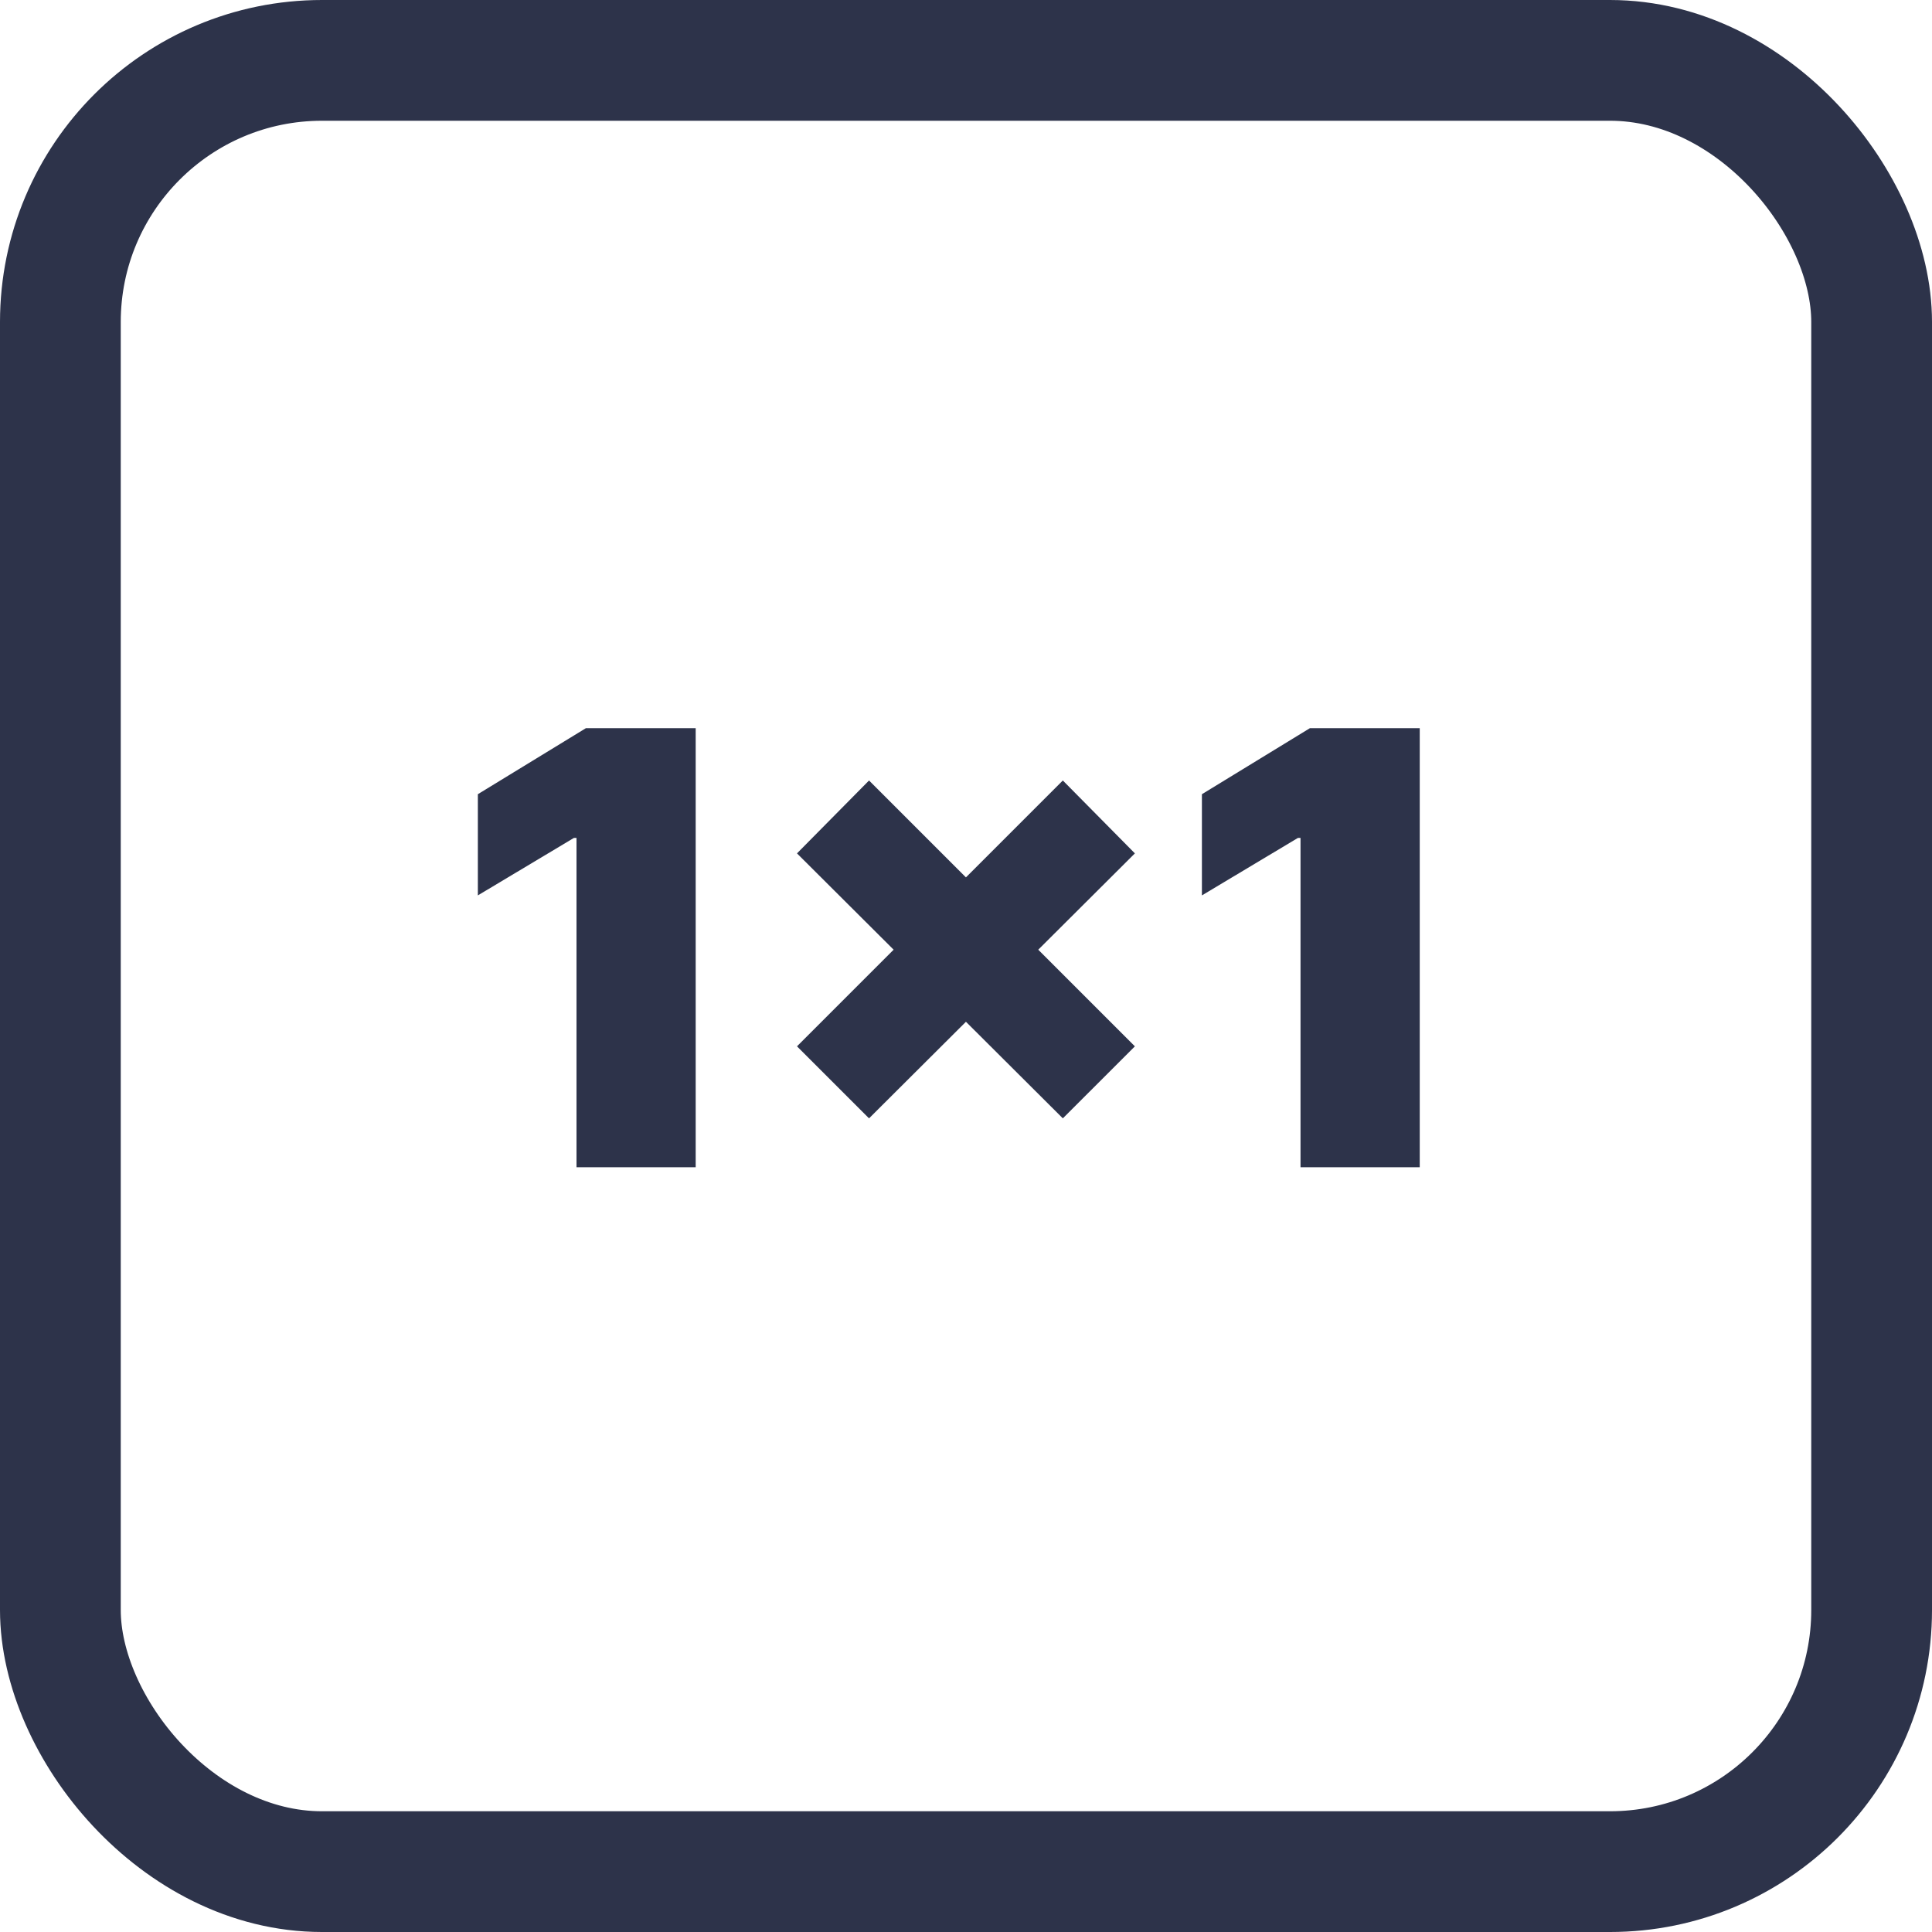 <?xml version="1.0" encoding="UTF-8"?> <svg xmlns="http://www.w3.org/2000/svg" width="48" height="48" viewBox="0 0 48 48" fill="none"><rect x="0" y="0" width="48" height="48" fill="#808080" stroke="none"/><g clip-path="url(#clip0_10_19)"><rect width="48" height="48" fill="white"></rect><rect x="1.5" y="1.5" width="45" height="45" rx="6.5" stroke="#2D334A" stroke-width="3"></rect><path d="M17.284 18.091V29H14.323V20.818H14.259L11.872 22.246V19.732L14.557 18.091H17.284ZM26.406 27.785L19.801 21.202L21.591 19.391L28.196 25.996L26.406 27.785ZM21.591 27.785L19.801 25.996L26.406 19.391L28.196 21.202L21.591 27.785ZM35.273 18.091V29H32.311V20.818H32.247L29.861 22.246V19.732L32.545 18.091H35.273Z" fill="#2D334A"></path></g><defs><clipPath id="clip0_10_19"><rect width="48" height="48" fill="white"></rect></clipPath></defs></svg> 